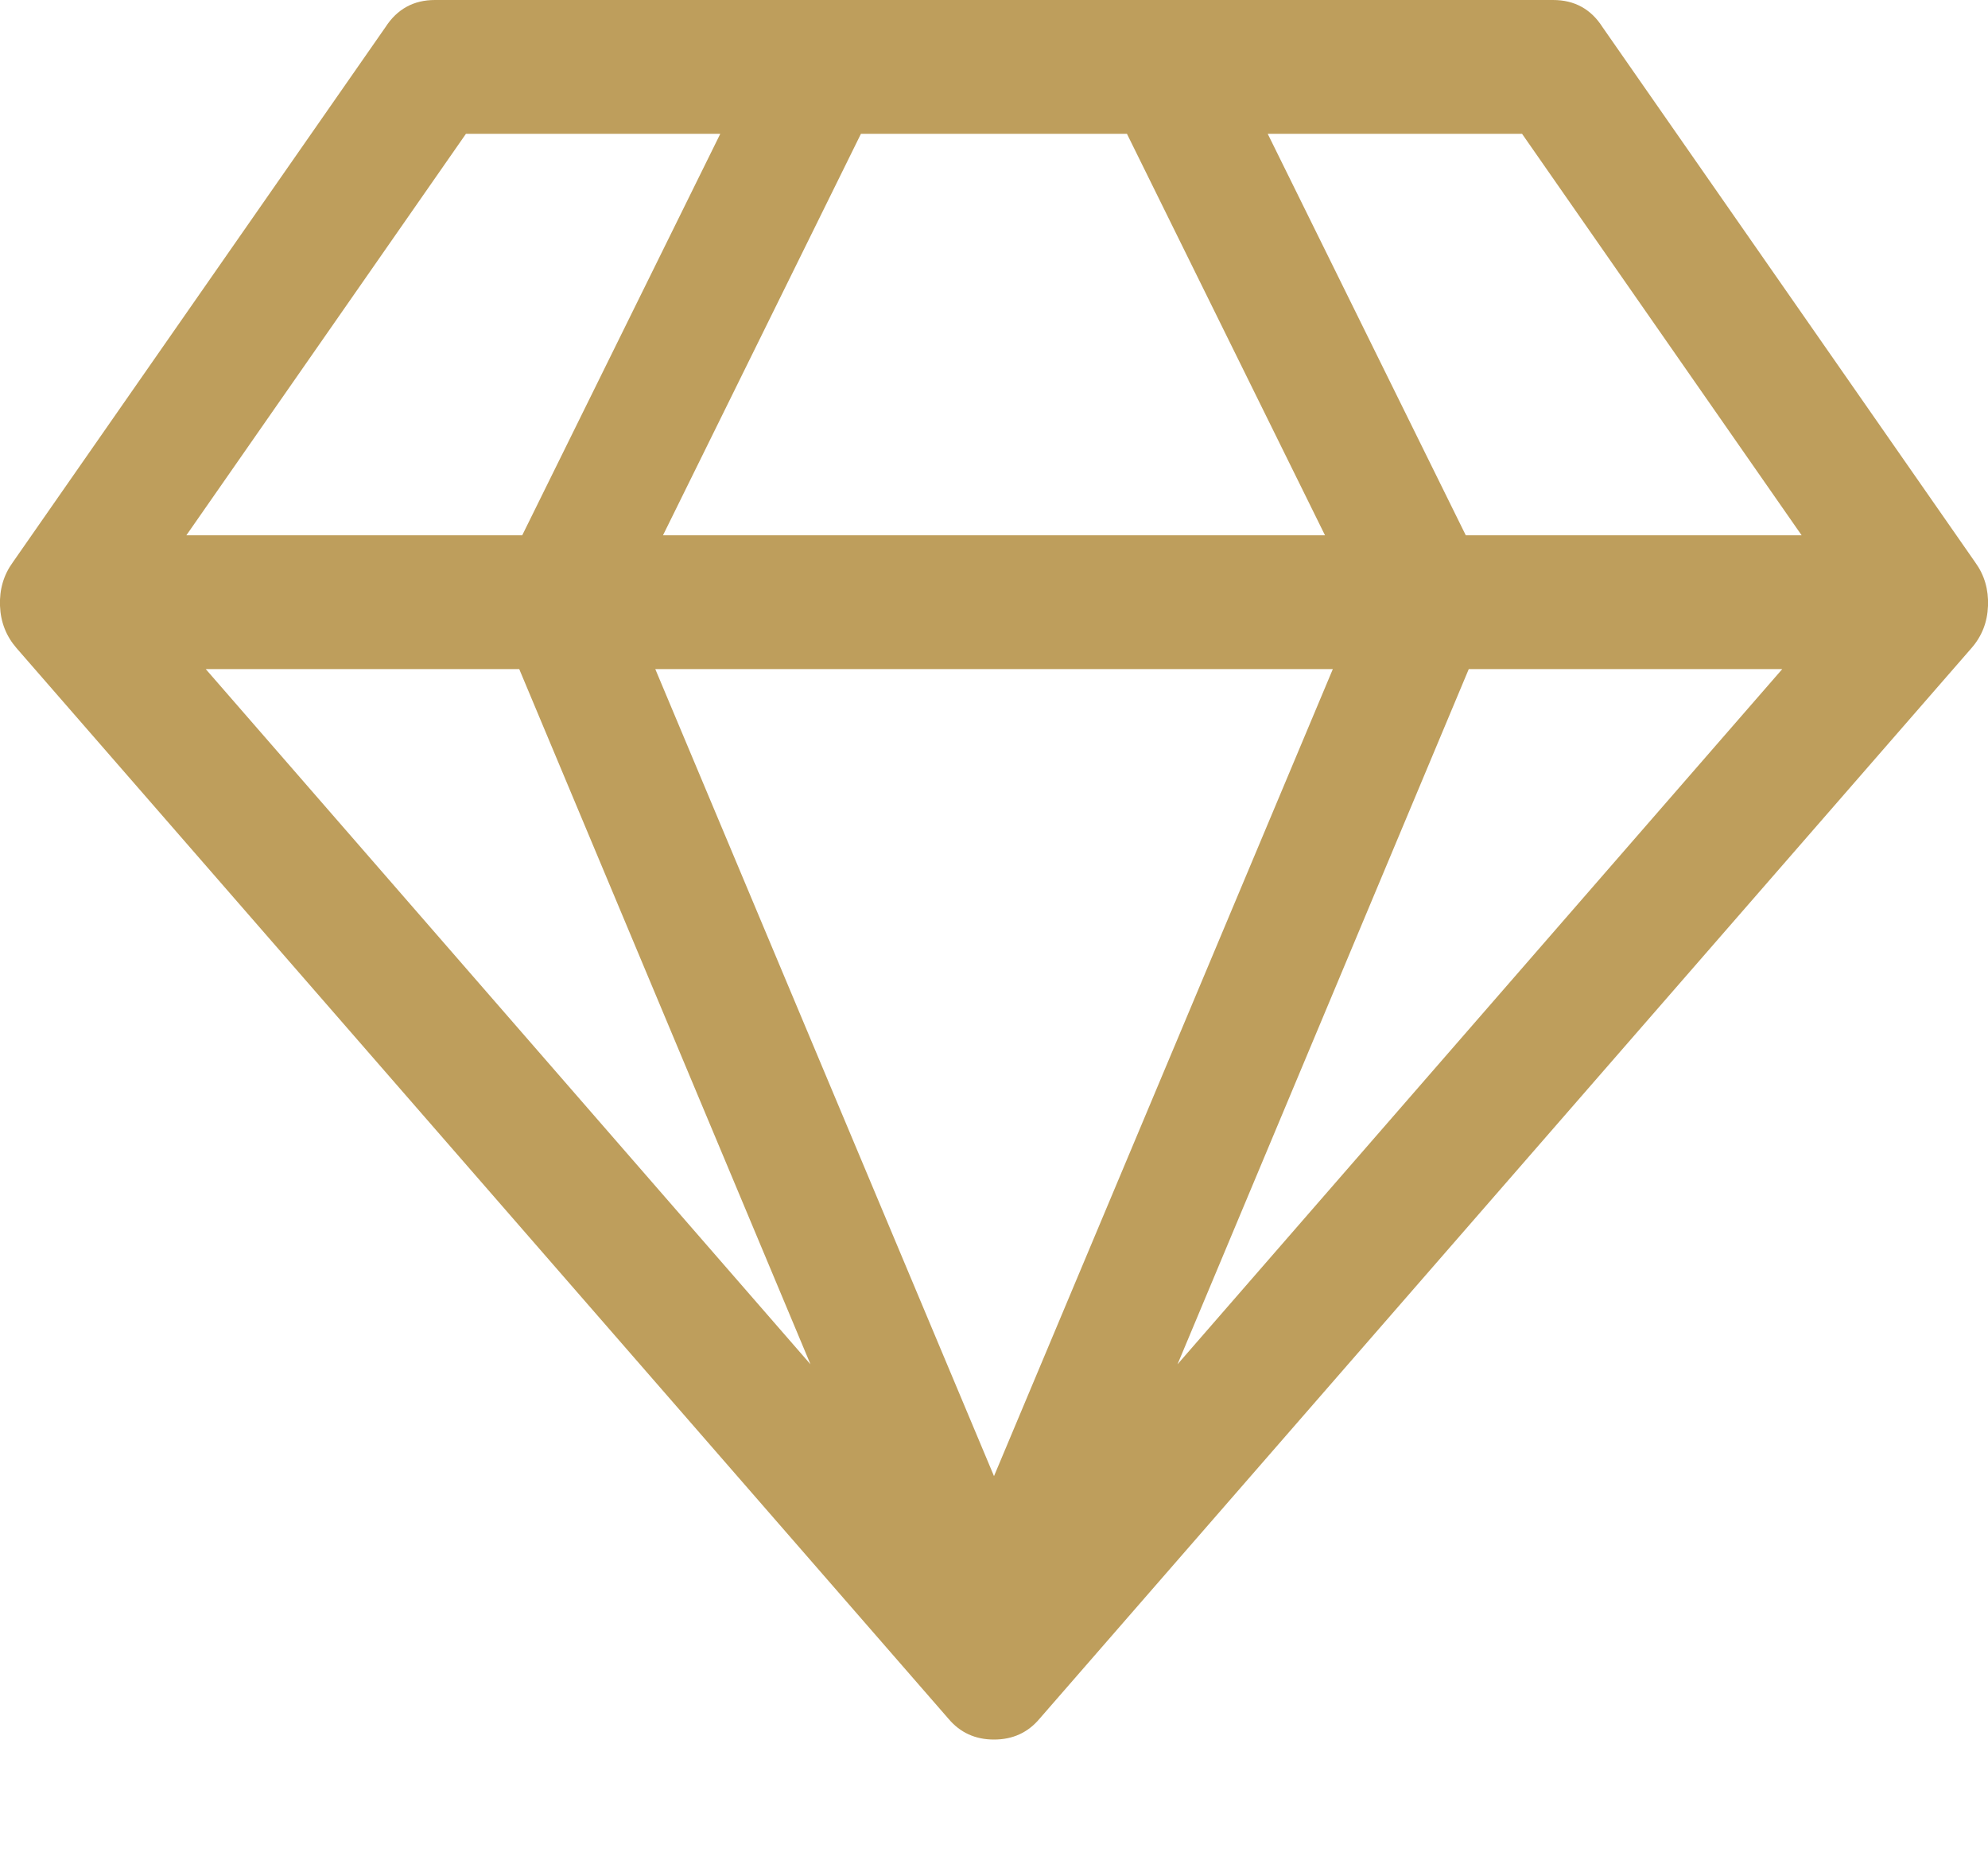 <?xml version="1.0" encoding="UTF-8"?>
<svg xmlns="http://www.w3.org/2000/svg" width="16" height="15" viewBox="0 0 16 15" fill="none">
  <g clip-path="url(#clip0_17097_4939)">
    <path d="M1.656 5.385L6.523 10.98L4.179 5.385H1.656ZM8 11.88L10.727 5.385H5.274L8 11.88ZM4.203 4.308L5.797 1.077H3.75L1.5 4.308H4.203ZM9.477 10.98L14.344 5.385H11.821L9.477 10.98ZM5.336 4.308H10.664L9.07 1.077H6.929L5.336 4.308ZM11.797 4.308H14.5L12.25 1.077H10.203L11.797 4.308ZM12.898 0.219L15.898 4.527C15.971 4.628 16.005 4.744 16 4.876C15.995 5.007 15.951 5.12 15.867 5.216L8.367 13.832C8.273 13.944 8.151 14 8 14C7.849 14 7.727 13.944 7.633 13.832L0.133 5.216C0.05 5.12 0.005 5.007 -6.94353e-06 4.876C-0.005 4.744 0.029 4.628 0.102 4.527L3.102 0.219C3.196 0.073 3.329 0 3.5 0H12.5C12.672 0 12.805 0.073 12.898 0.219Z" fill="#be9e5c"></path>
  </g>
  <defs>
    <clipPath id="clip0_17097_4939">
      <rect width="16" height="15" fill="white"></rect>
    </clipPath>
  </defs>
</svg>
